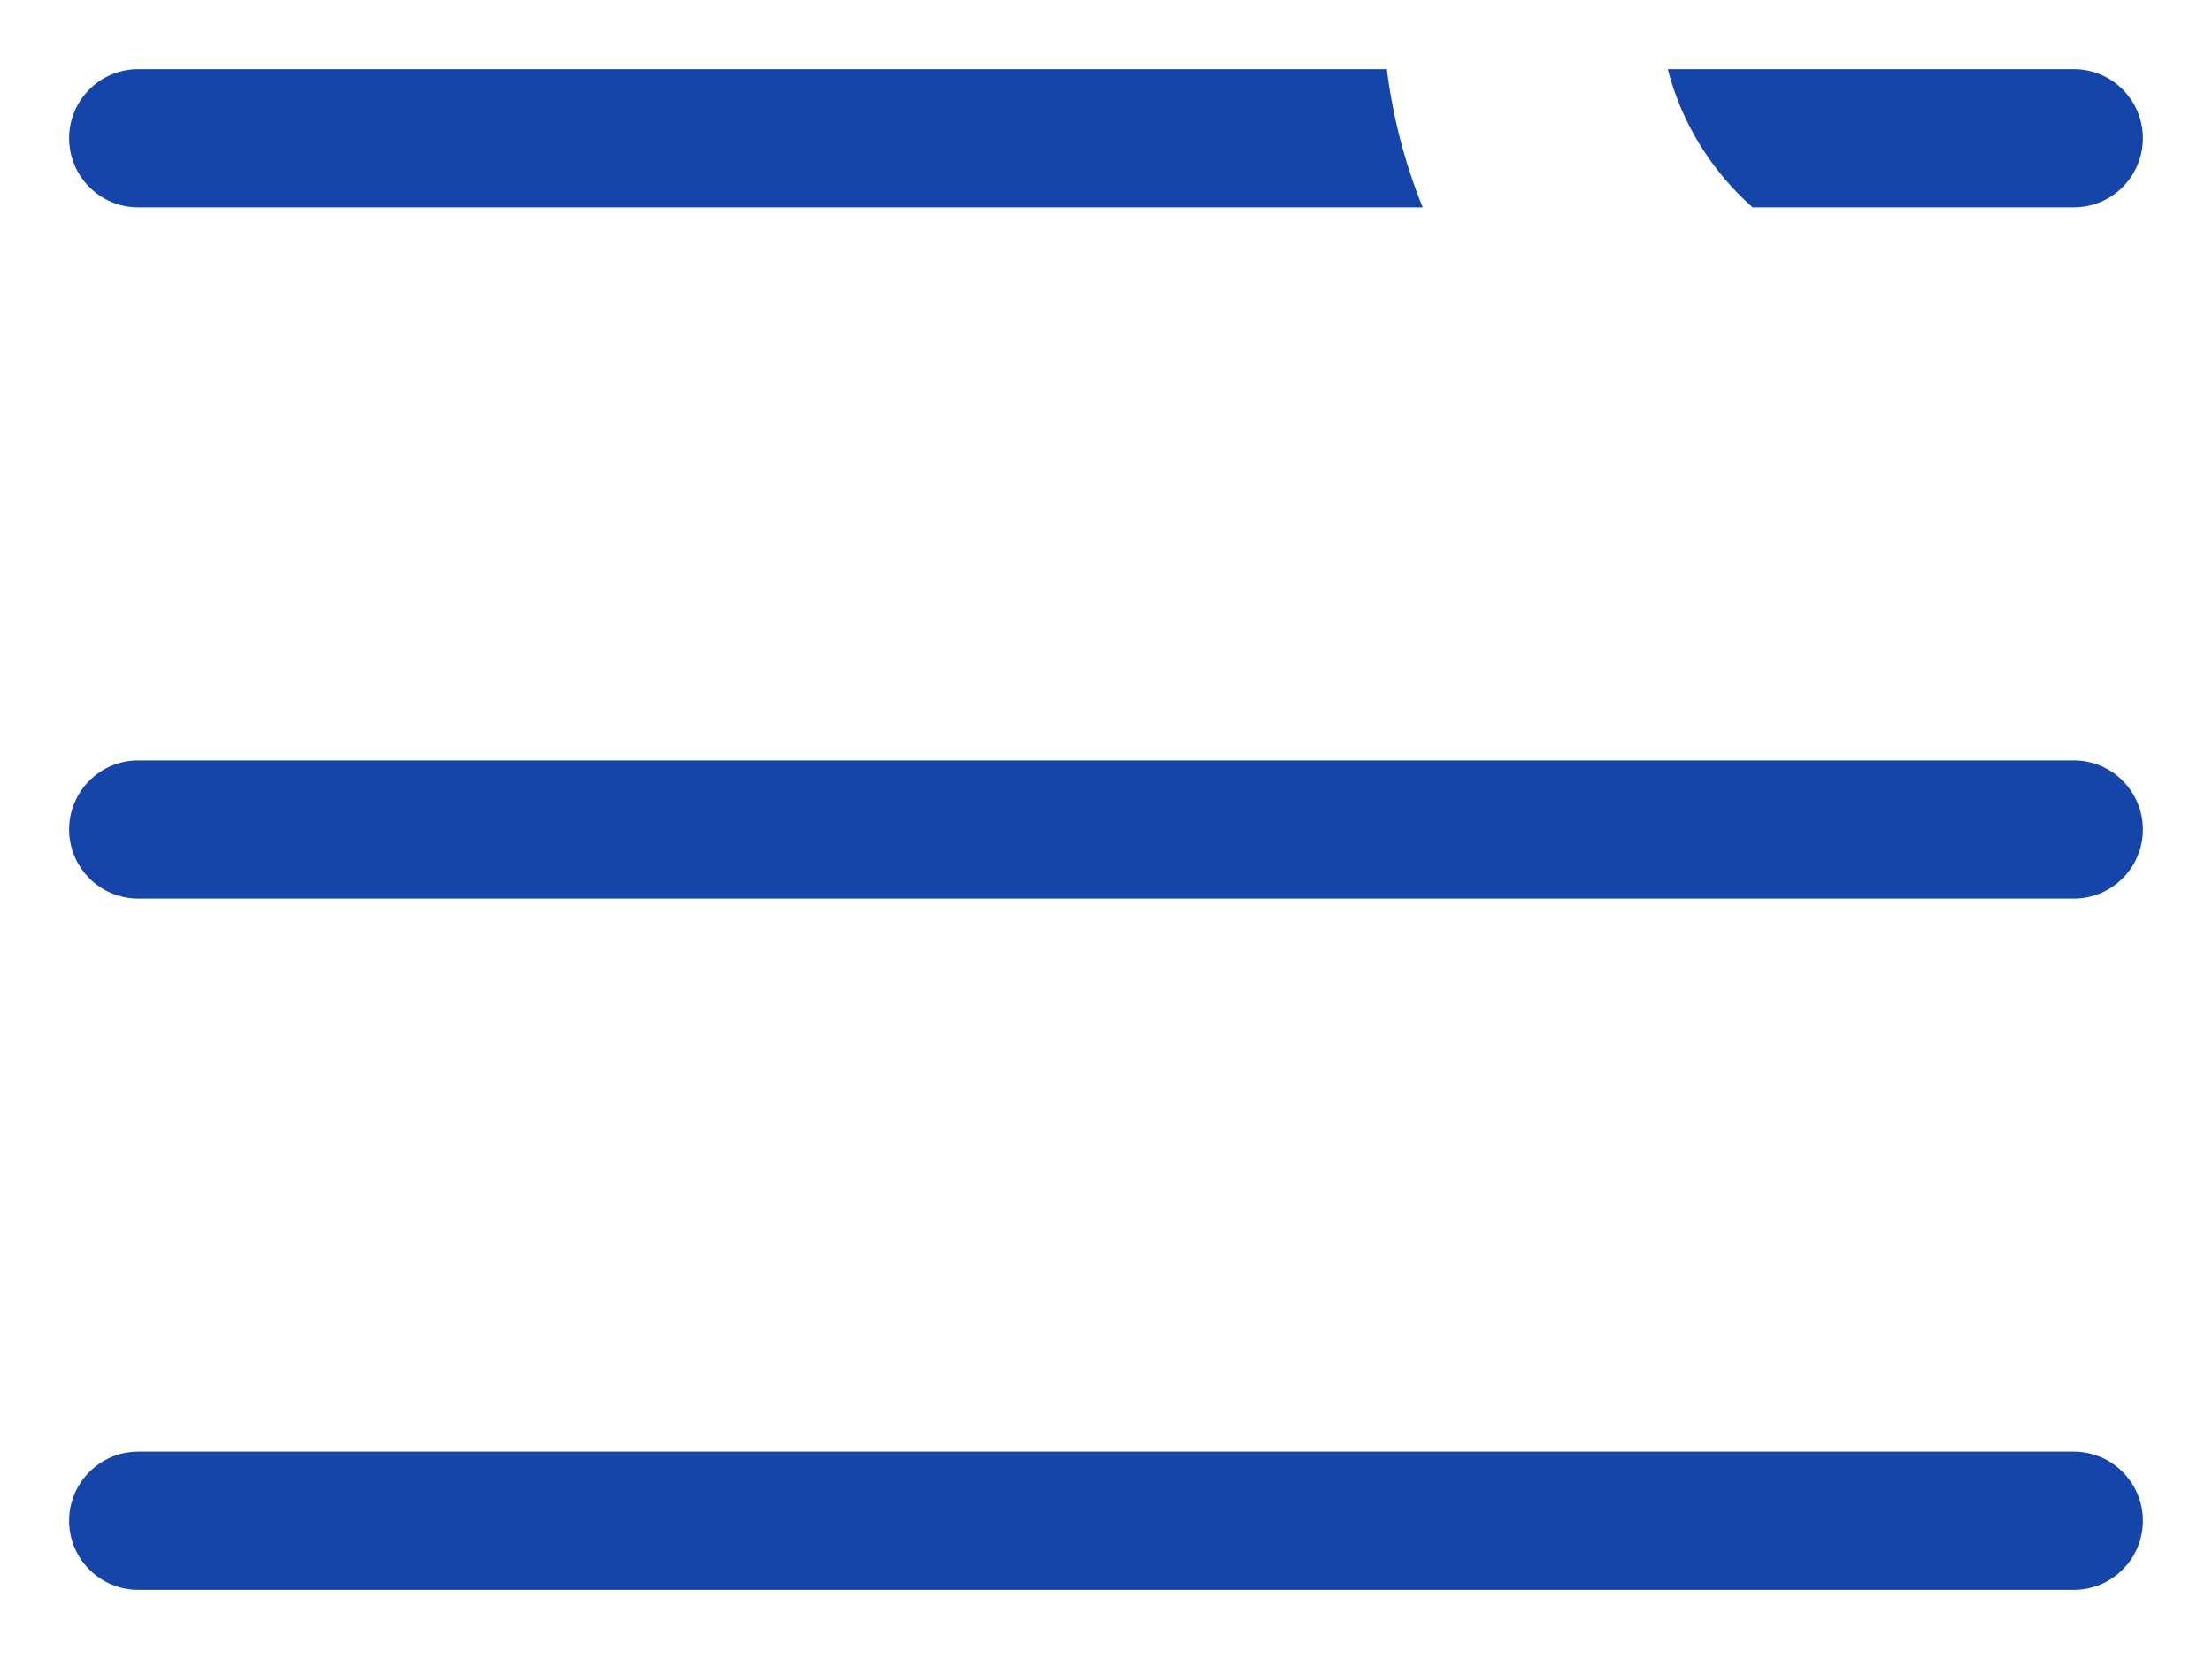 <svg width="16" height="12" viewBox="0 0 16 12" fill="none" xmlns="http://www.w3.org/2000/svg">
<path fill-rule="evenodd" clip-rule="evenodd" d="M12.677 1.5H15C15.276 1.5 15.5 1.276 15.5 1C15.5 0.724 15.276 0.5 15 0.5H12.063C12.164 0.893 12.382 1.239 12.677 1.5ZM10.291 1.5C10.163 1.185 10.075 0.849 10.031 0.5H1C0.724 0.5 0.5 0.724 0.5 1C0.5 1.276 0.724 1.5 1 1.5H10.291ZM1 5.5C0.724 5.5 0.5 5.724 0.5 6C0.5 6.276 0.724 6.5 1 6.5H15C15.276 6.5 15.5 6.276 15.5 6C15.5 5.724 15.276 5.5 15 5.5H1ZM1 10.5C0.724 10.5 0.5 10.724 0.5 11C0.5 11.276 0.724 11.5 1 11.5H15C15.276 11.5 15.5 11.276 15.5 11C15.5 10.724 15.276 10.5 15 10.5H1Z" fill="#1645AA"/>
</svg>
